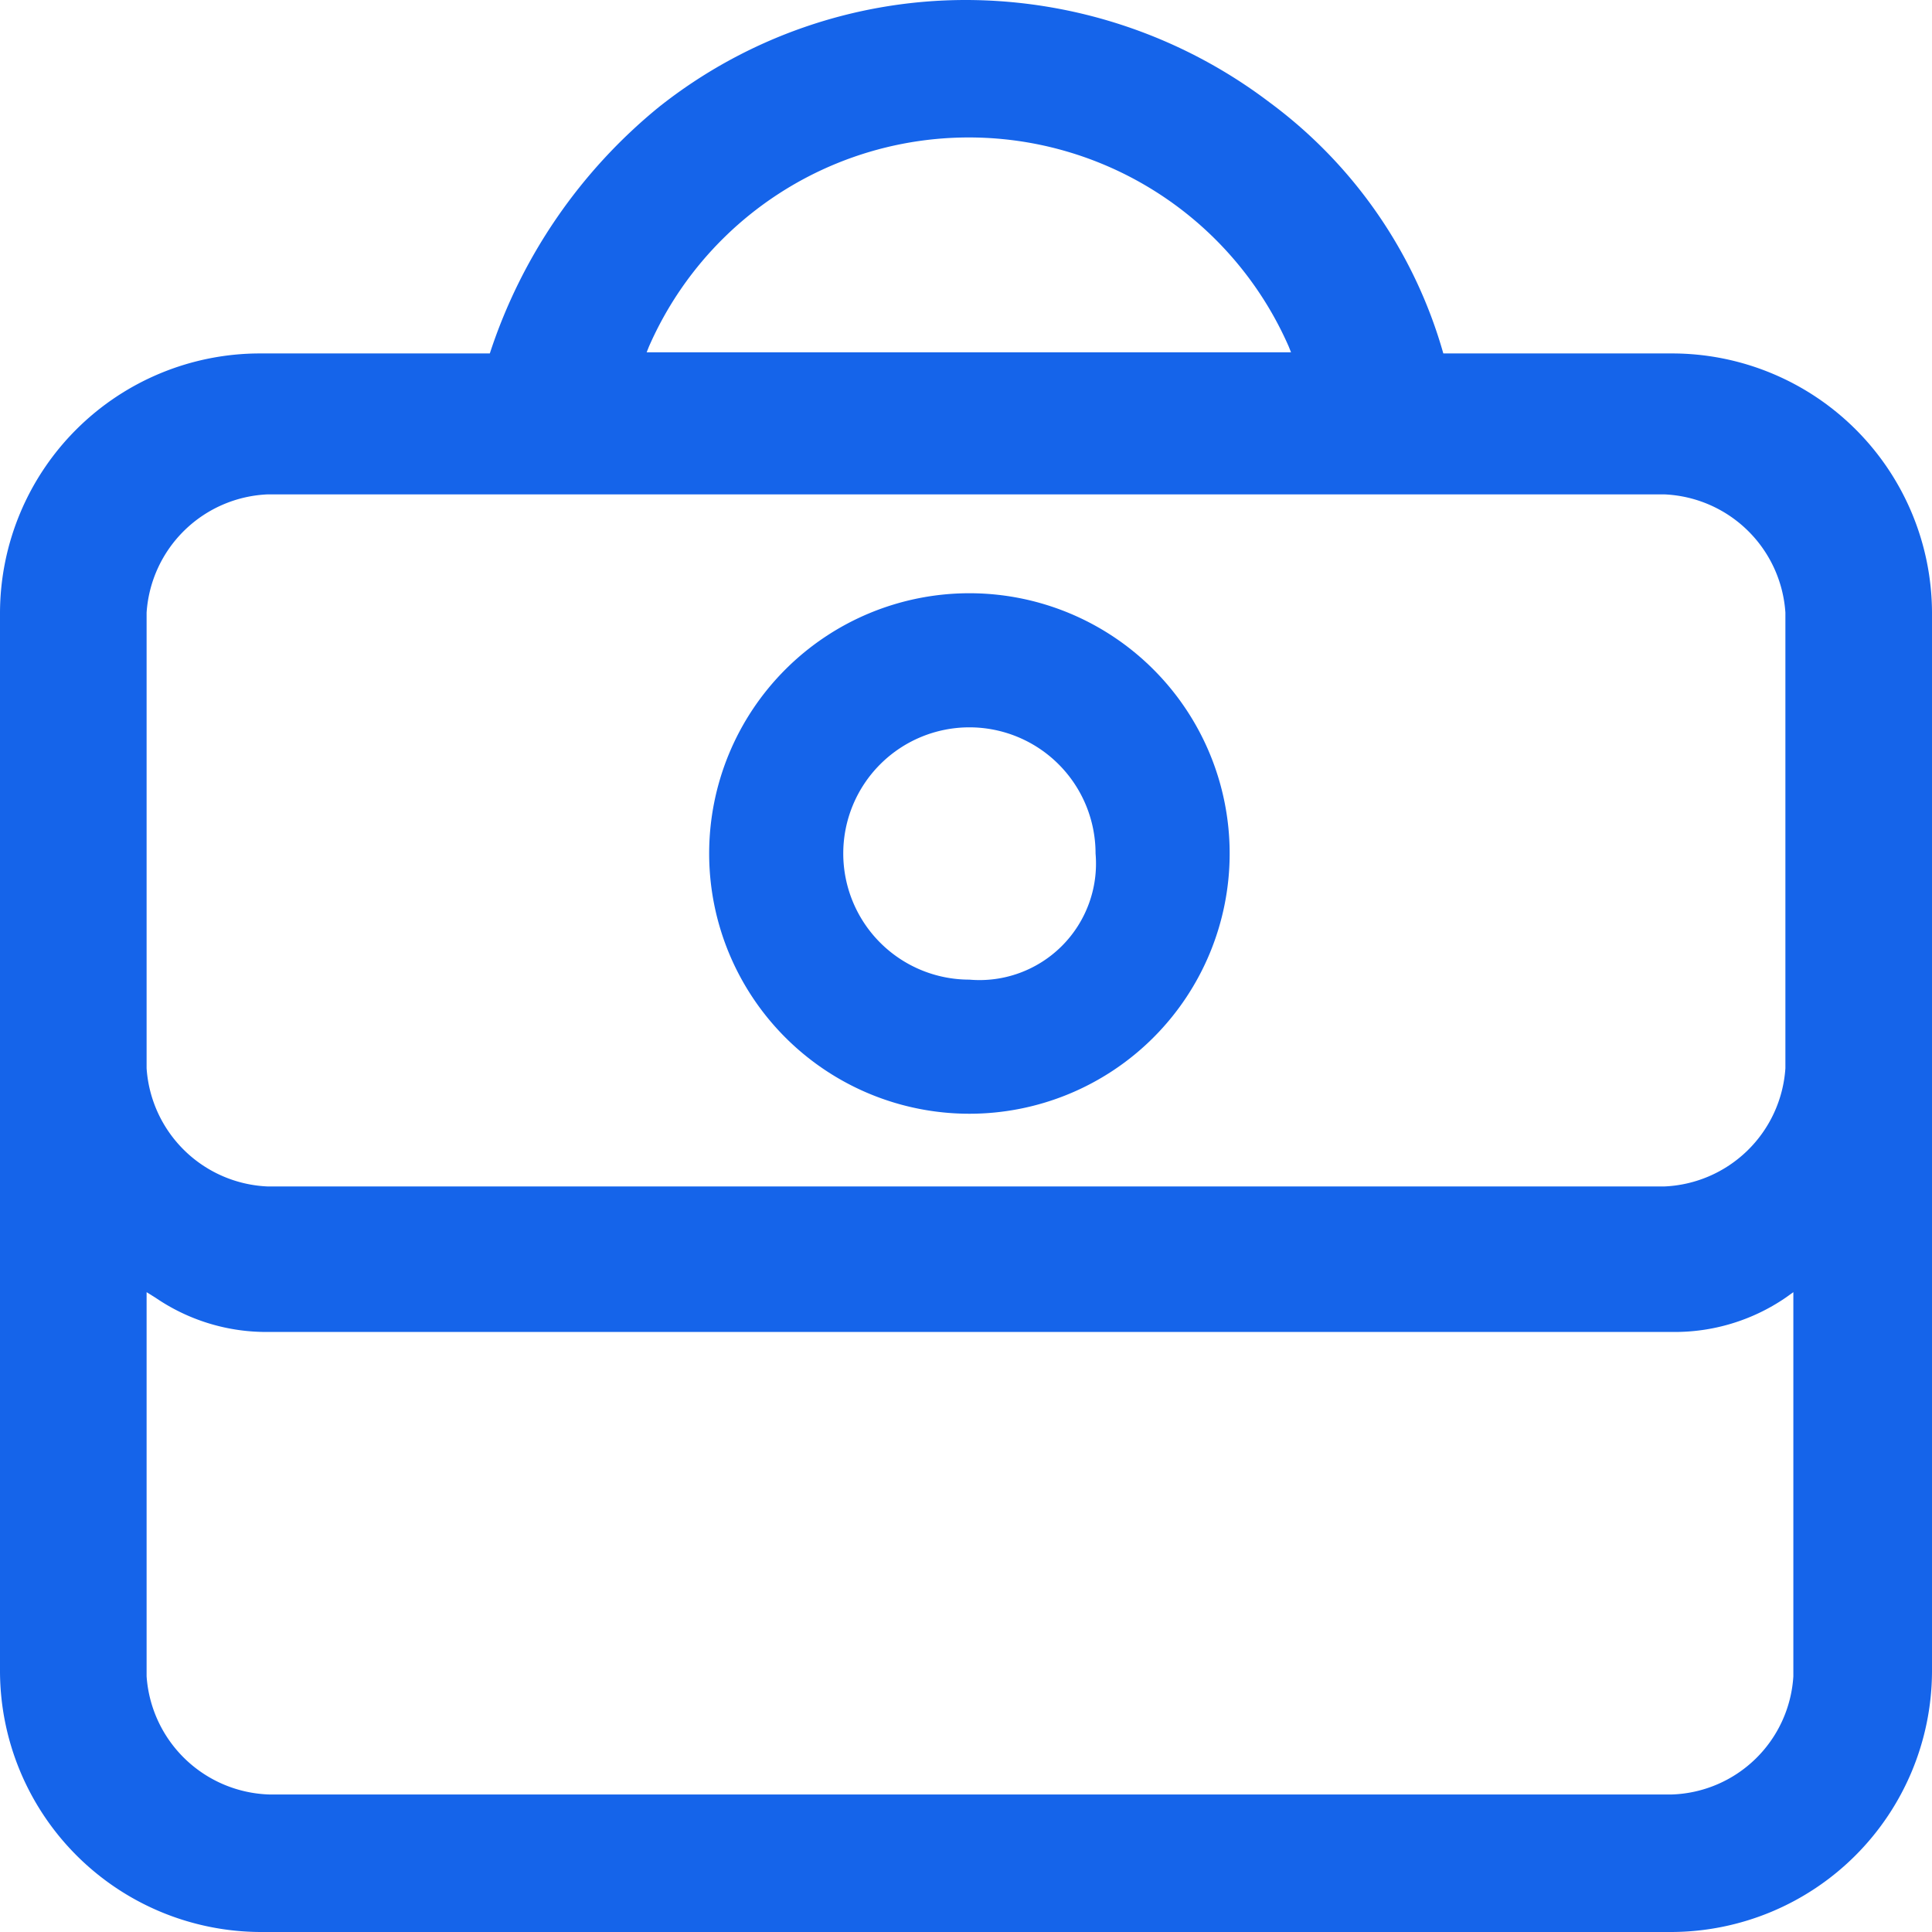<svg xmlns="http://www.w3.org/2000/svg" width="17" height="17" viewBox="0 0 17 17">
  <defs>
    <style>
      .cls-1 {
        fill: #1564ea;
        fill-rule: evenodd;
      }
    </style>
  </defs>
  <path id="形状_612" data-name="形状 612" class="cls-1" d="M1342.53,2813.22a2.29,2.29,0,1,0,2.29,2.29A2.29,2.29,0,0,0,1342.53,2813.22Zm0,3.4a1.11,1.11,0,1,1,1.11-1.11A1.025,1.025,0,0,1,1342.53,2816.62Zm6.18-5.51h-2.01a4.154,4.154,0,0,0-1.53-2.21,4.428,4.428,0,0,0-2.67-.9,4.344,4.344,0,0,0-2.7.94,4.666,4.666,0,0,0-1.49,2.17h-2.02a2.288,2.288,0,0,0-2.29,2.28v9.32a2.3,2.3,0,0,0,2.29,2.29h12.42a2.3,2.3,0,0,0,2.29-2.29v-9.32A2.288,2.288,0,0,0,1348.71,2811.11Zm-9.02-.01,0.02-.05a3.073,3.073,0,0,1,5.63,0l0.02,0.05h-5.67Zm10.02,6.3a1.115,1.115,0,0,1-1.07,1.04h-12.28a1.115,1.115,0,0,1-1.07-1.04v-4.01a1.115,1.115,0,0,1,1.07-1.04h12.28a1.115,1.115,0,0,1,1.07,1.04v4.01Zm-14.42,1.97,0.08,0.05a1.726,1.726,0,0,0,1,.3h12.34a1.726,1.726,0,0,0,1-.3l0.07-.05v3.38a1.108,1.108,0,0,1-1.07,1.04h-12.34a1.117,1.117,0,0,1-1.08-1.04v-3.38Z" transform="translate(-1334 -2808)"/>
</svg>

